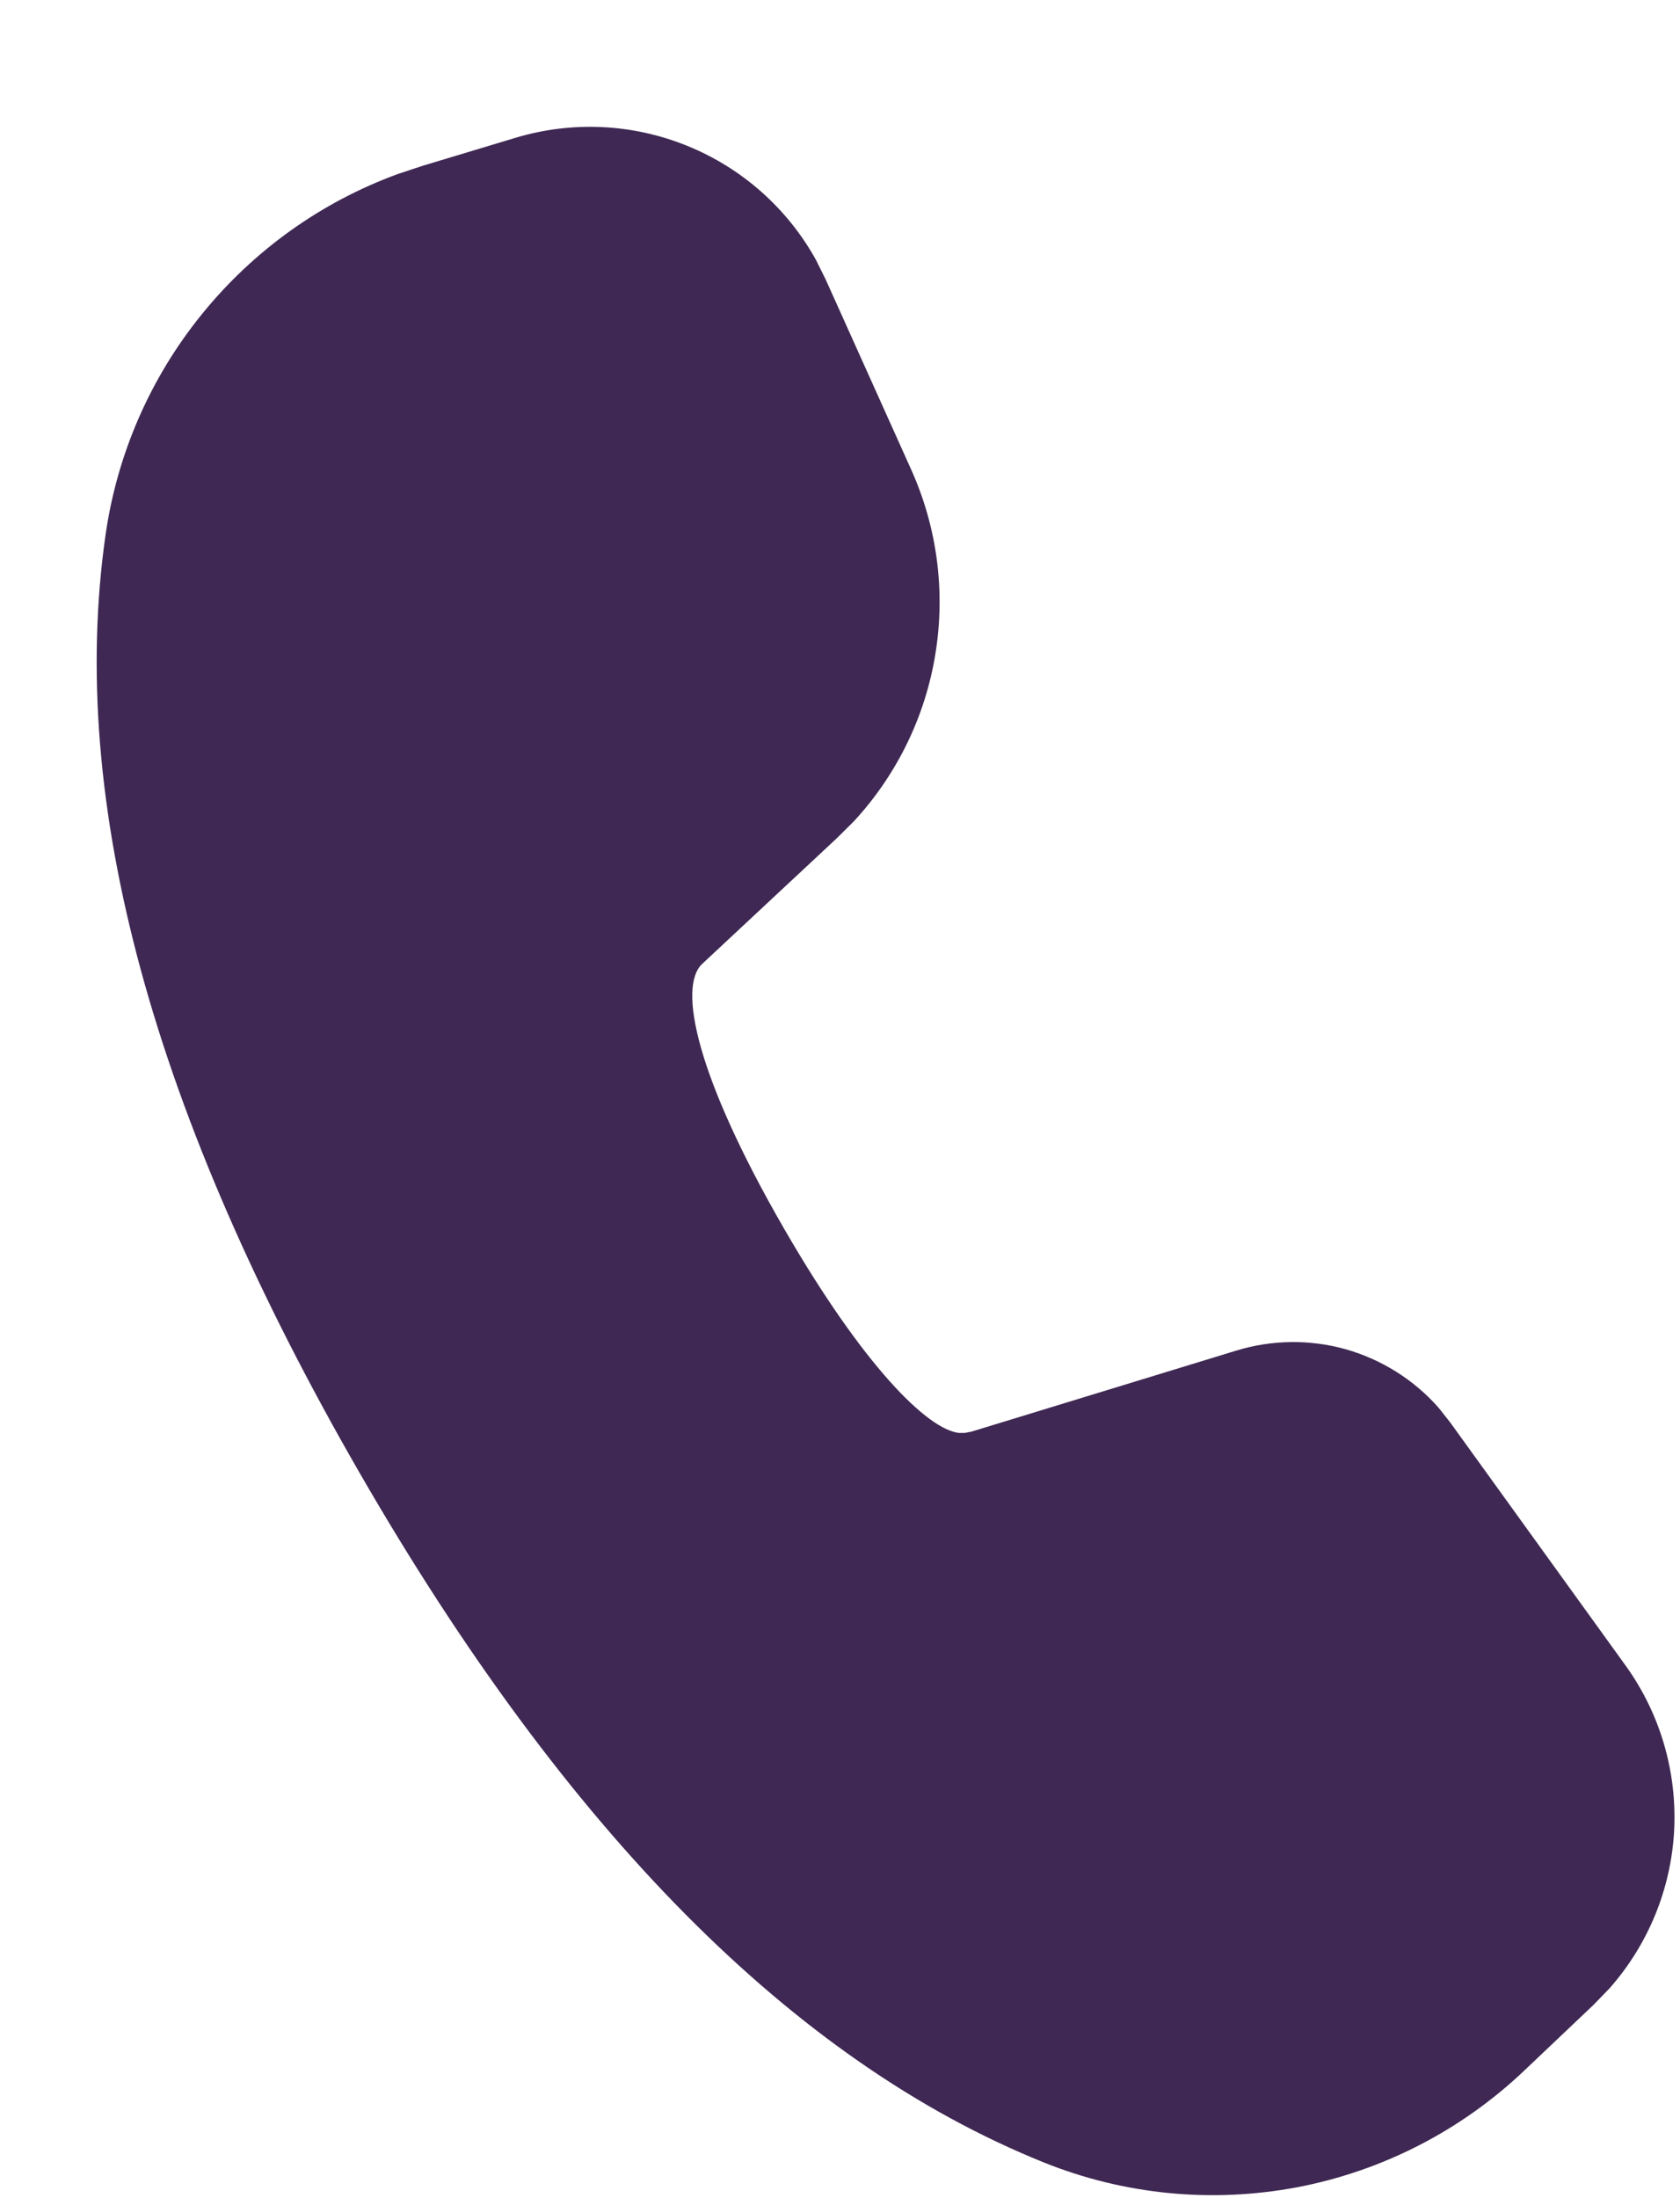 <svg width="13" height="17" viewBox="0 0 13 17" fill="none" xmlns="http://www.w3.org/2000/svg">
<path d="M3.988 1.066C4.426 0.934 4.895 0.956 5.318 1.128C5.742 1.3 6.094 1.612 6.315 2.012L6.389 2.161L7.051 3.632C7.252 4.079 7.317 4.574 7.238 5.058C7.16 5.541 6.941 5.99 6.609 6.35L6.476 6.482L5.433 7.455C5.245 7.633 5.386 8.322 6.066 9.5C6.678 10.56 7.176 11.055 7.421 11.082H7.464L7.517 11.072L9.567 10.445C9.842 10.361 10.136 10.357 10.414 10.435C10.691 10.514 10.94 10.67 11.131 10.886L11.222 11.001L12.579 12.881C12.845 13.25 12.977 13.698 12.955 14.152C12.932 14.605 12.755 15.038 12.454 15.378L12.332 15.504L11.79 16.018C11.303 16.479 10.694 16.791 10.036 16.916C9.377 17.04 8.697 16.974 8.075 16.723C6.14 15.943 4.382 14.161 2.785 11.395C1.185 8.622 0.52 6.205 0.817 4.135C0.907 3.509 1.164 2.92 1.563 2.429C1.961 1.938 2.484 1.563 3.078 1.346L3.271 1.282L3.988 1.066Z" fill="#3F2853"/>
</svg>
